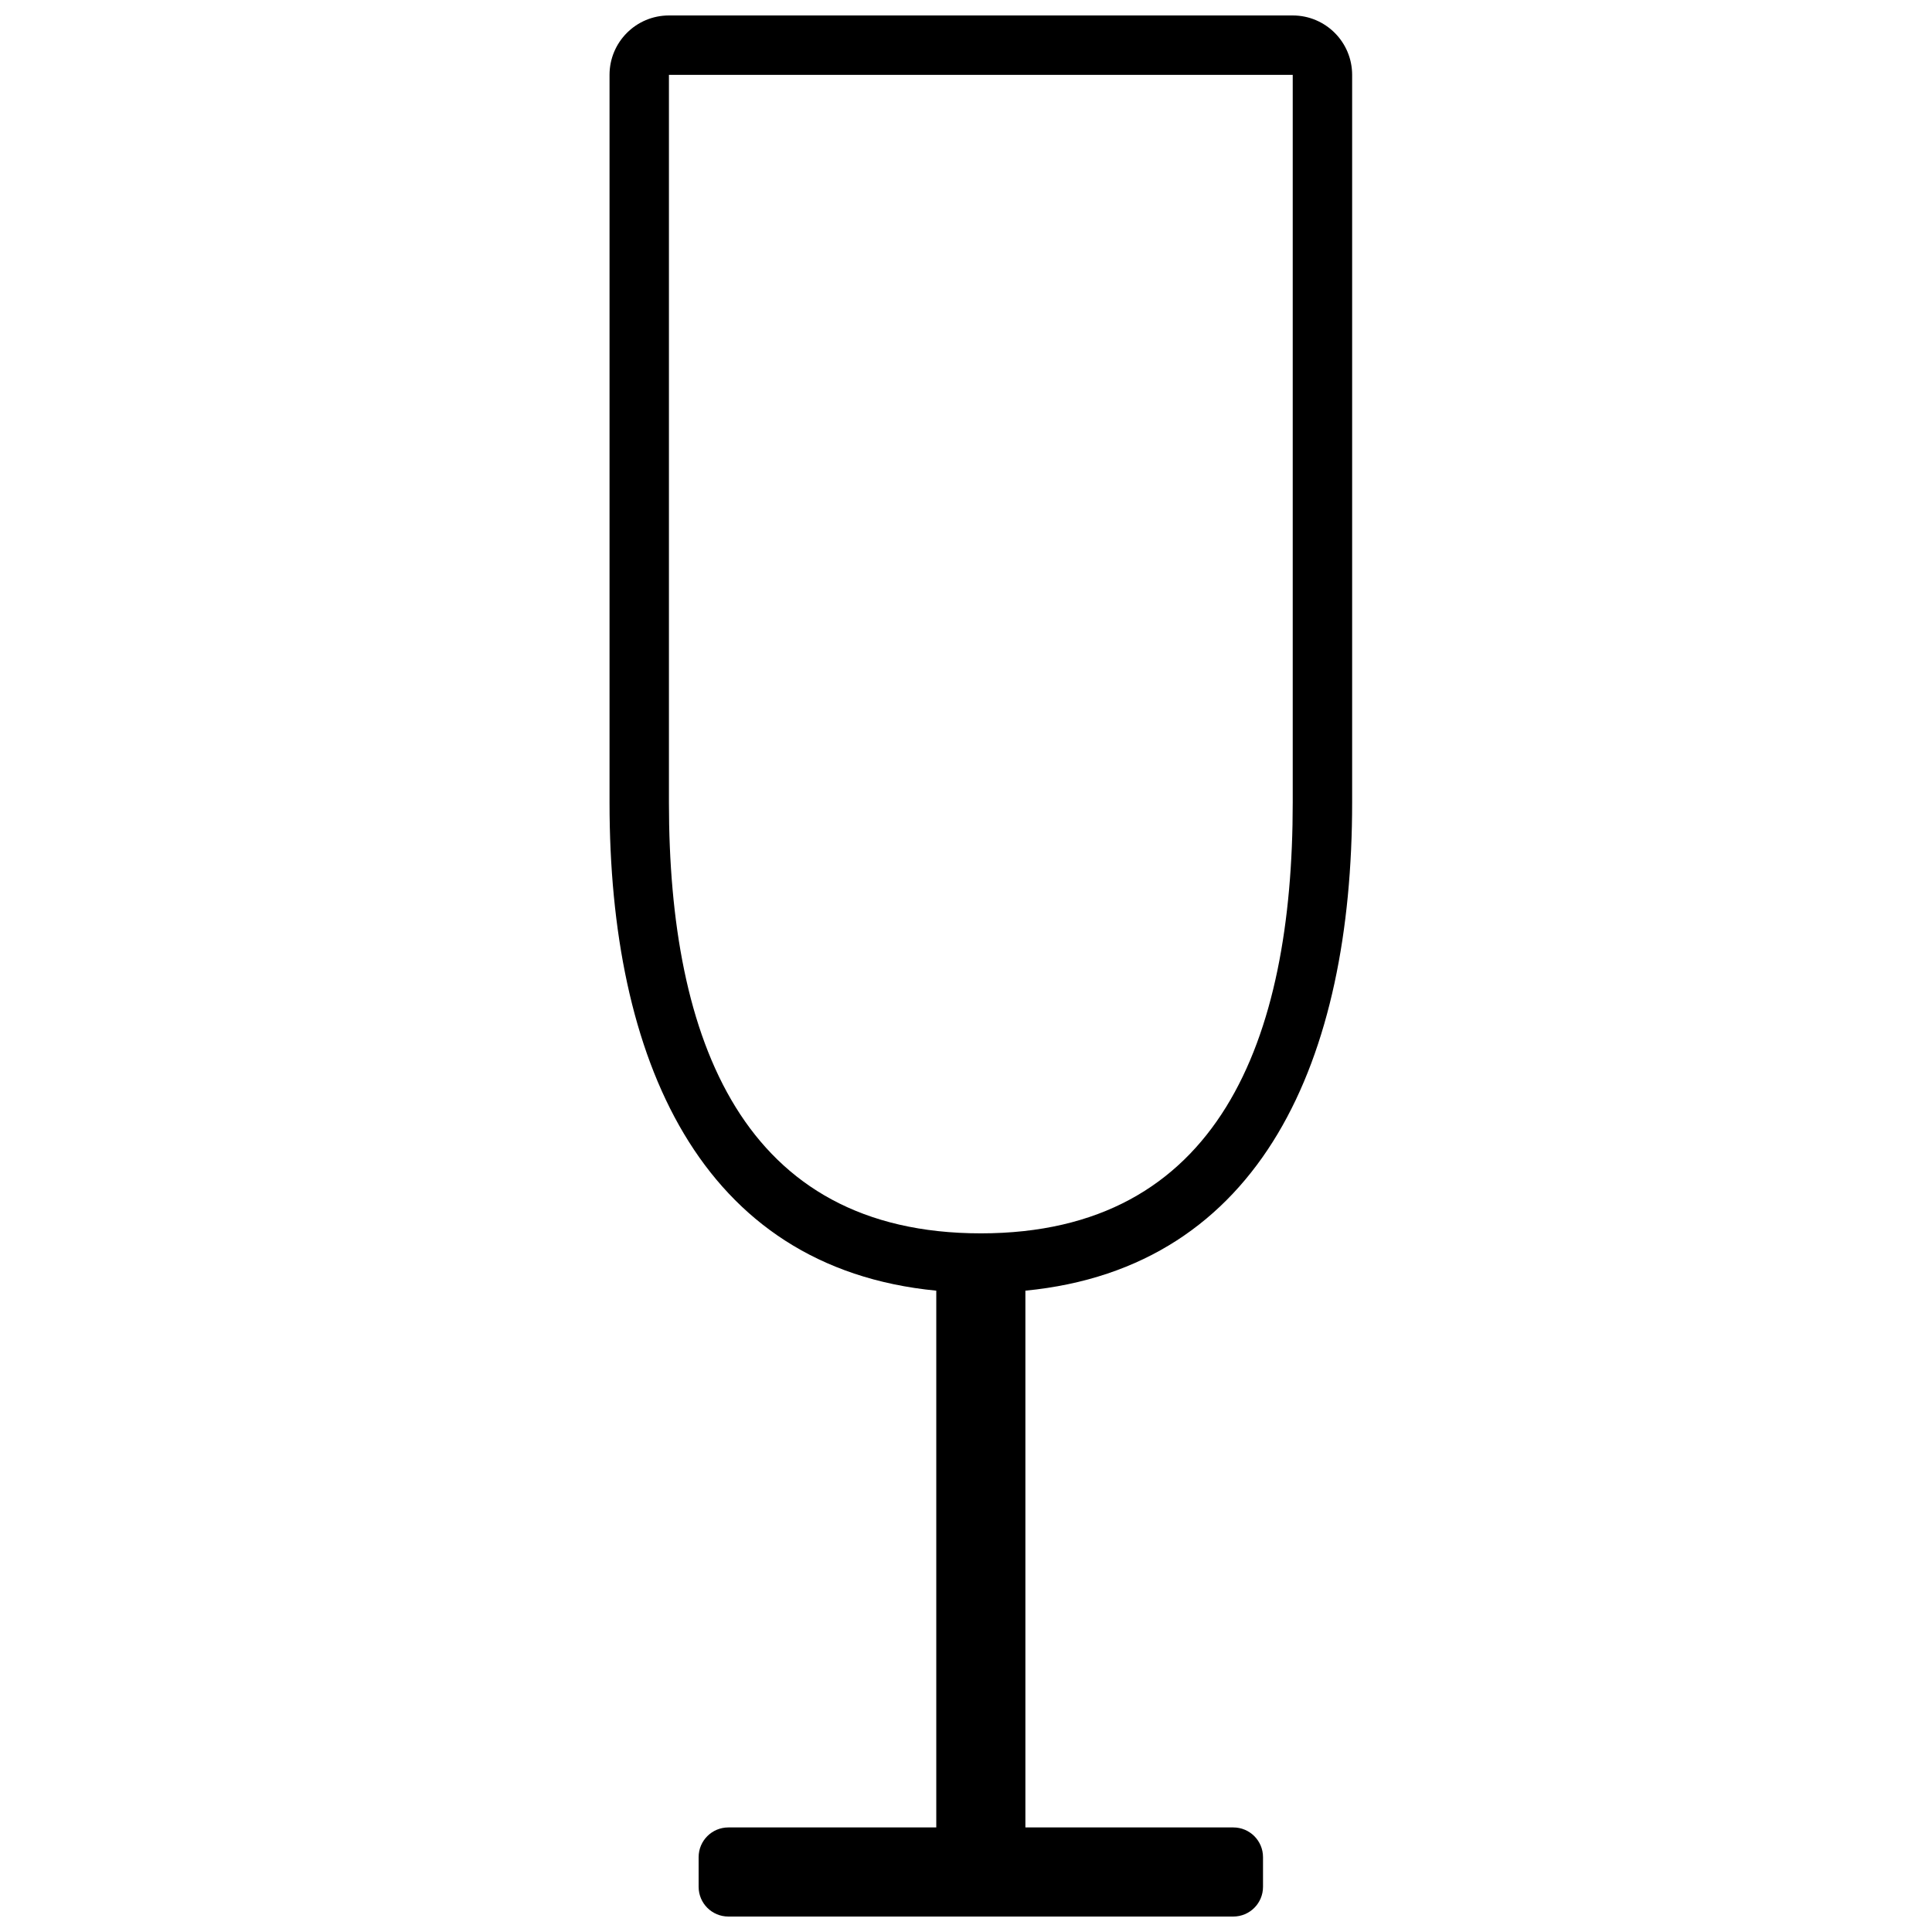 <?xml version="1.0" encoding="UTF-8"?>
<!-- Uploaded to: ICON Repo, www.svgrepo.com, Generator: ICON Repo Mixer Tools -->
<svg width="800px" height="800px" version="1.1" viewBox="144 144 512 512" xmlns="http://www.w3.org/2000/svg">
 <defs>
  <clipPath id="a">
   <path d="m305 148.09h198v503.81h-198z"/>
  </clipPath>
 </defs>
 <g clip-path="url(#a)">
  <path d="m337.02 628.29h133.82c4.348 0 7.871 3.523 7.871 7.871v7.871c0 4.348-3.523 7.871-7.871 7.871h-133.82c-4.348 0-7.875-3.523-7.875-7.871v-7.871c0-4.348 3.527-7.871 7.875-7.871zm78.719-142.25v150.12h-23.617v-150.12c-62.875-6.106-86.59-61.68-86.59-129.33v-192.87c0-8.691 7.047-15.742 15.742-15.742h165.31c8.695 0 15.746 7.051 15.746 15.742v192.87c0 67.652-23.719 123.23-86.594 129.33zm-94.465-322.2v192.87c0 63.039 19.617 114.14 82.656 114.14 63.043 0 82.656-51.105 82.656-114.14v-192.87z"/>
 </g>
</svg>